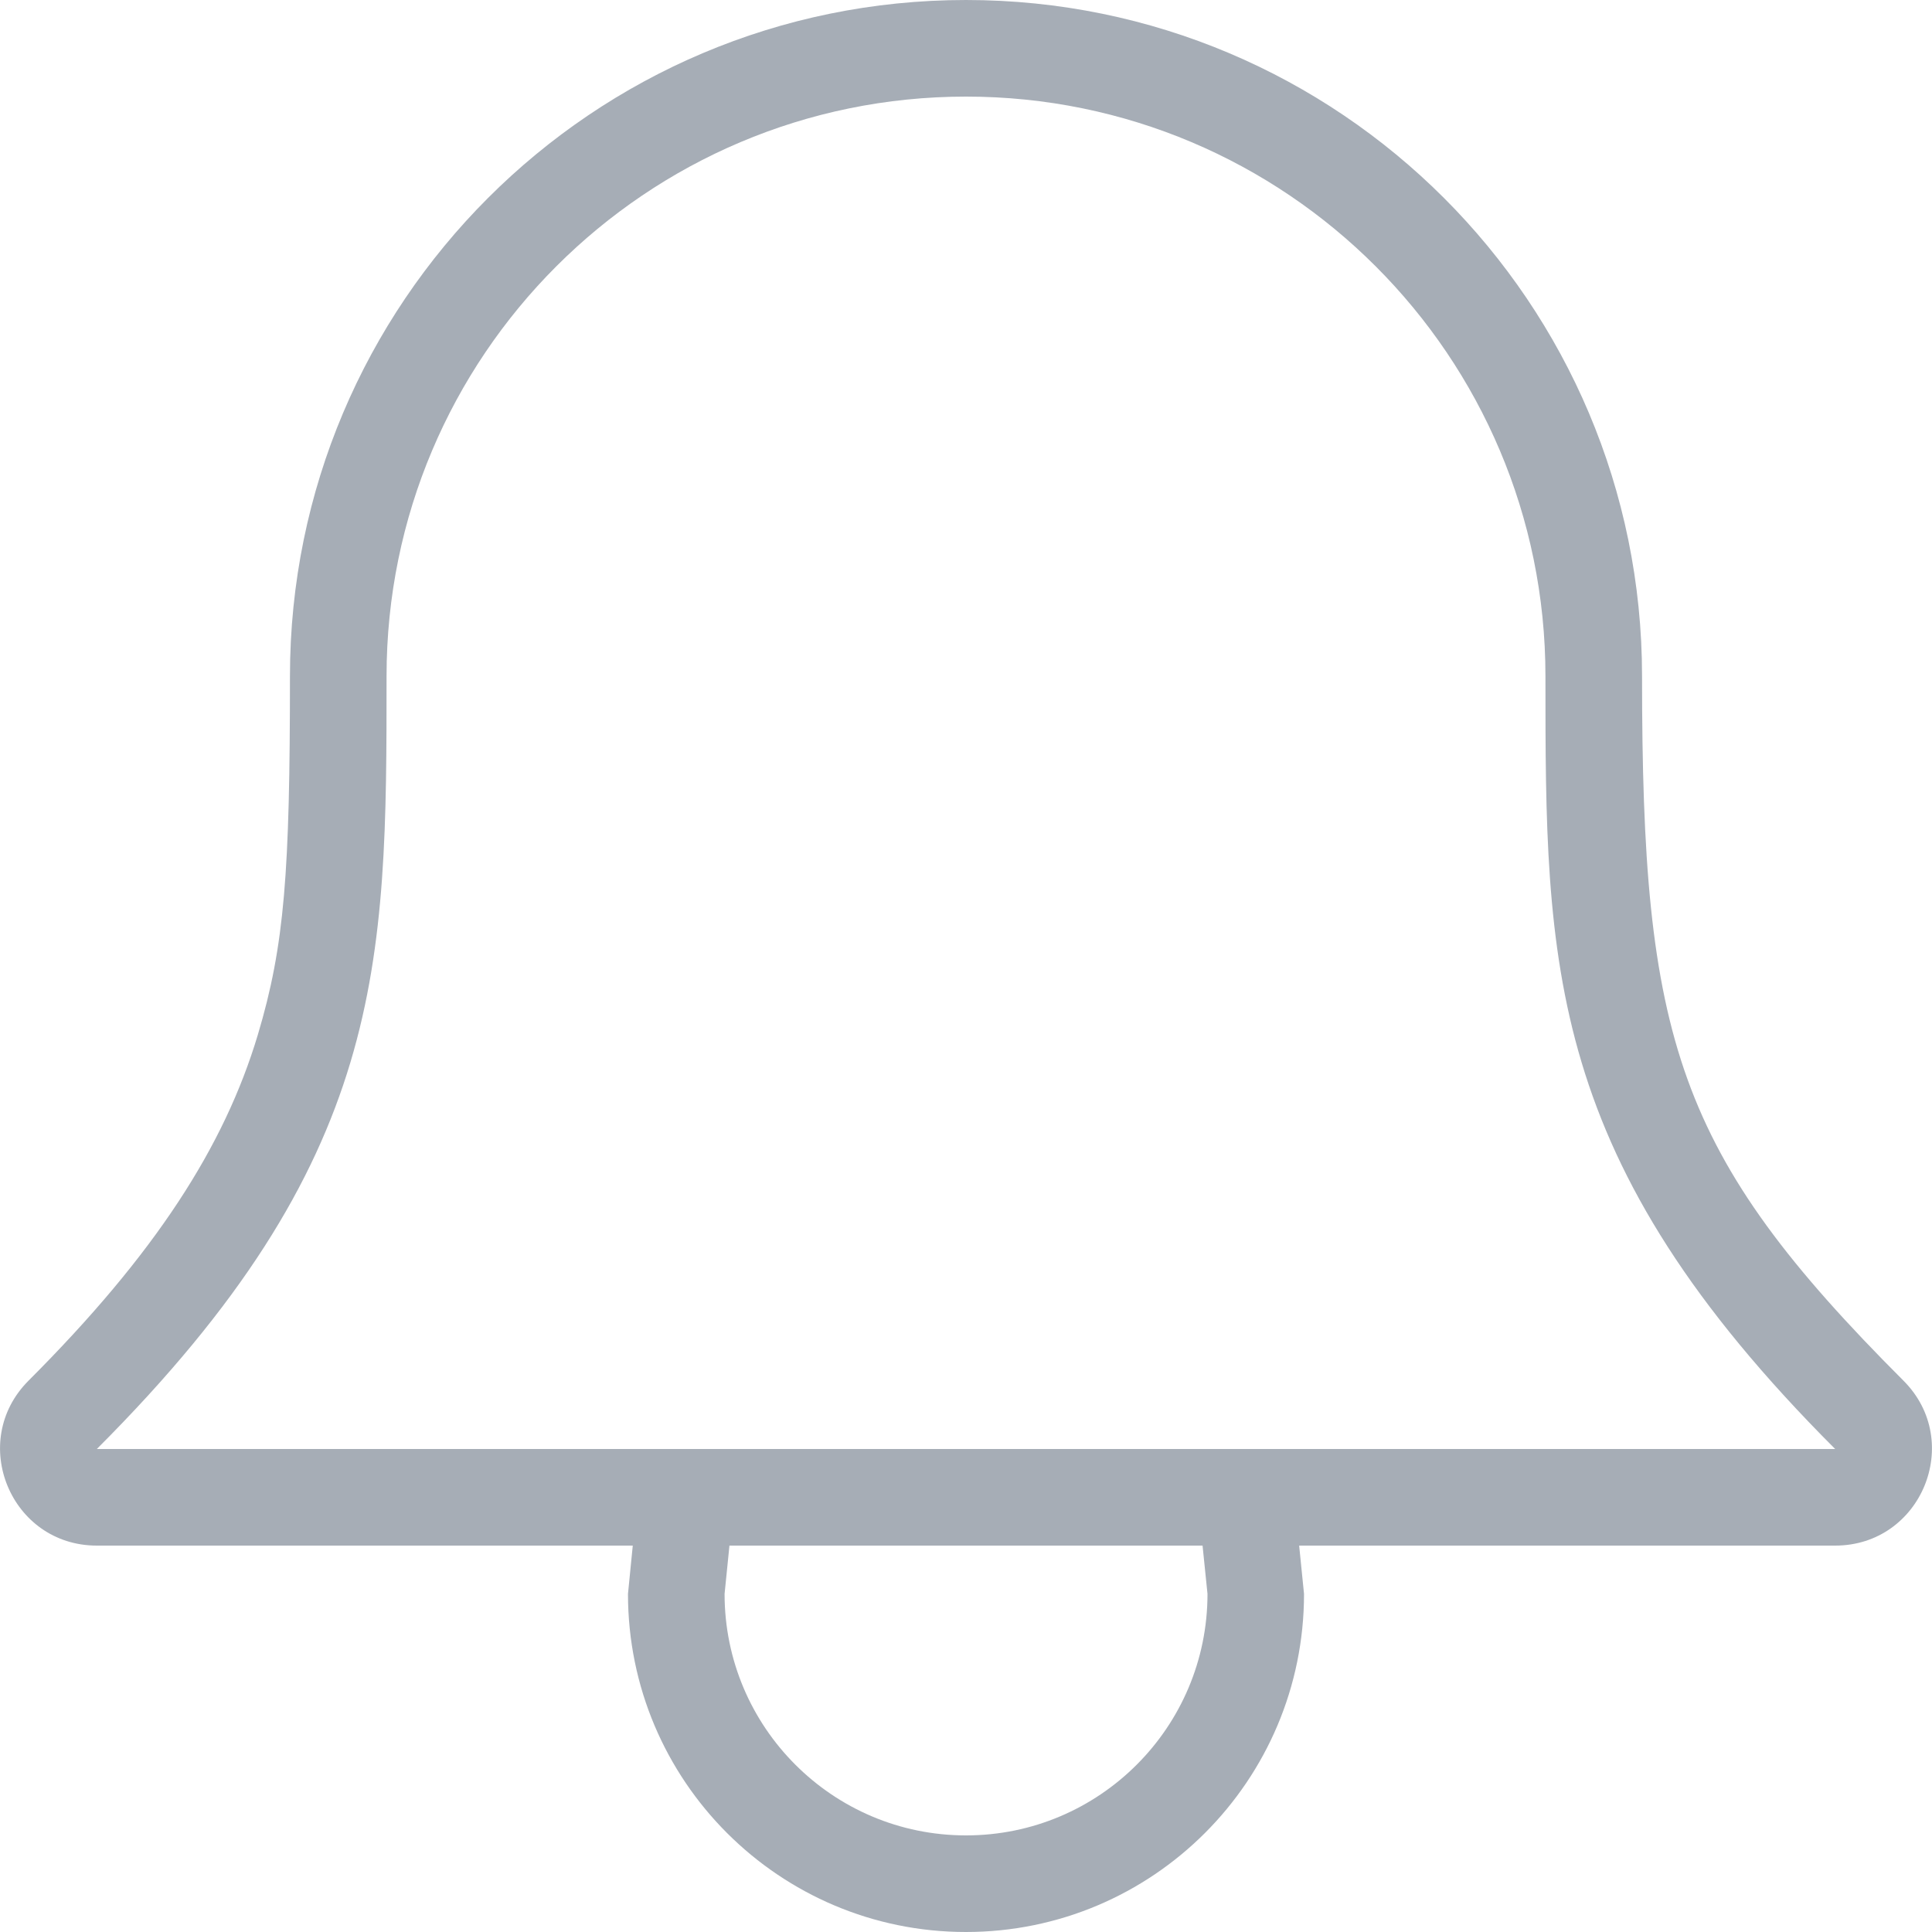 <svg
        xmlns="http://www.w3.org/2000/svg"
        xmlns:xlink="http://www.w3.org/1999/xlink"
        width="25px" height="25px">
    <path fill-rule="evenodd"  fill="rgb(166, 173, 182)"
          d="M24.631,17.866 C21.690,14.925 21.248,13.449 21.248,8.750 C21.248,3.917 17.331,-0.000 12.500,-0.000 C7.668,-0.000 3.752,3.917 3.752,8.750 C3.752,11.284 3.684,12.229 3.336,13.391 C2.902,14.837 2.012,16.222 0.369,17.866 C-0.418,18.654 0.139,20.000 1.253,20.000 L8.188,20.000 L8.126,20.625 C8.126,23.041 10.084,25.000 12.499,25.000 C14.915,25.000 16.874,23.041 16.874,20.625 L16.811,20.000 L23.747,20.000 C24.861,20.000 25.418,18.654 24.631,17.866 ZM12.500,23.750 C10.775,23.750 9.376,22.350 9.376,20.625 L9.439,20.000 L15.561,20.000 L15.625,20.625 C15.625,22.350 14.226,23.750 12.500,23.750 ZM1.253,18.750 C5.002,15.000 5.002,12.500 5.002,8.750 C5.002,4.608 8.359,1.250 12.500,1.250 C16.641,1.250 19.998,4.608 19.998,8.750 C19.998,12.500 19.998,15.000 23.747,18.750 L1.253,18.750 Z"/>
</svg>